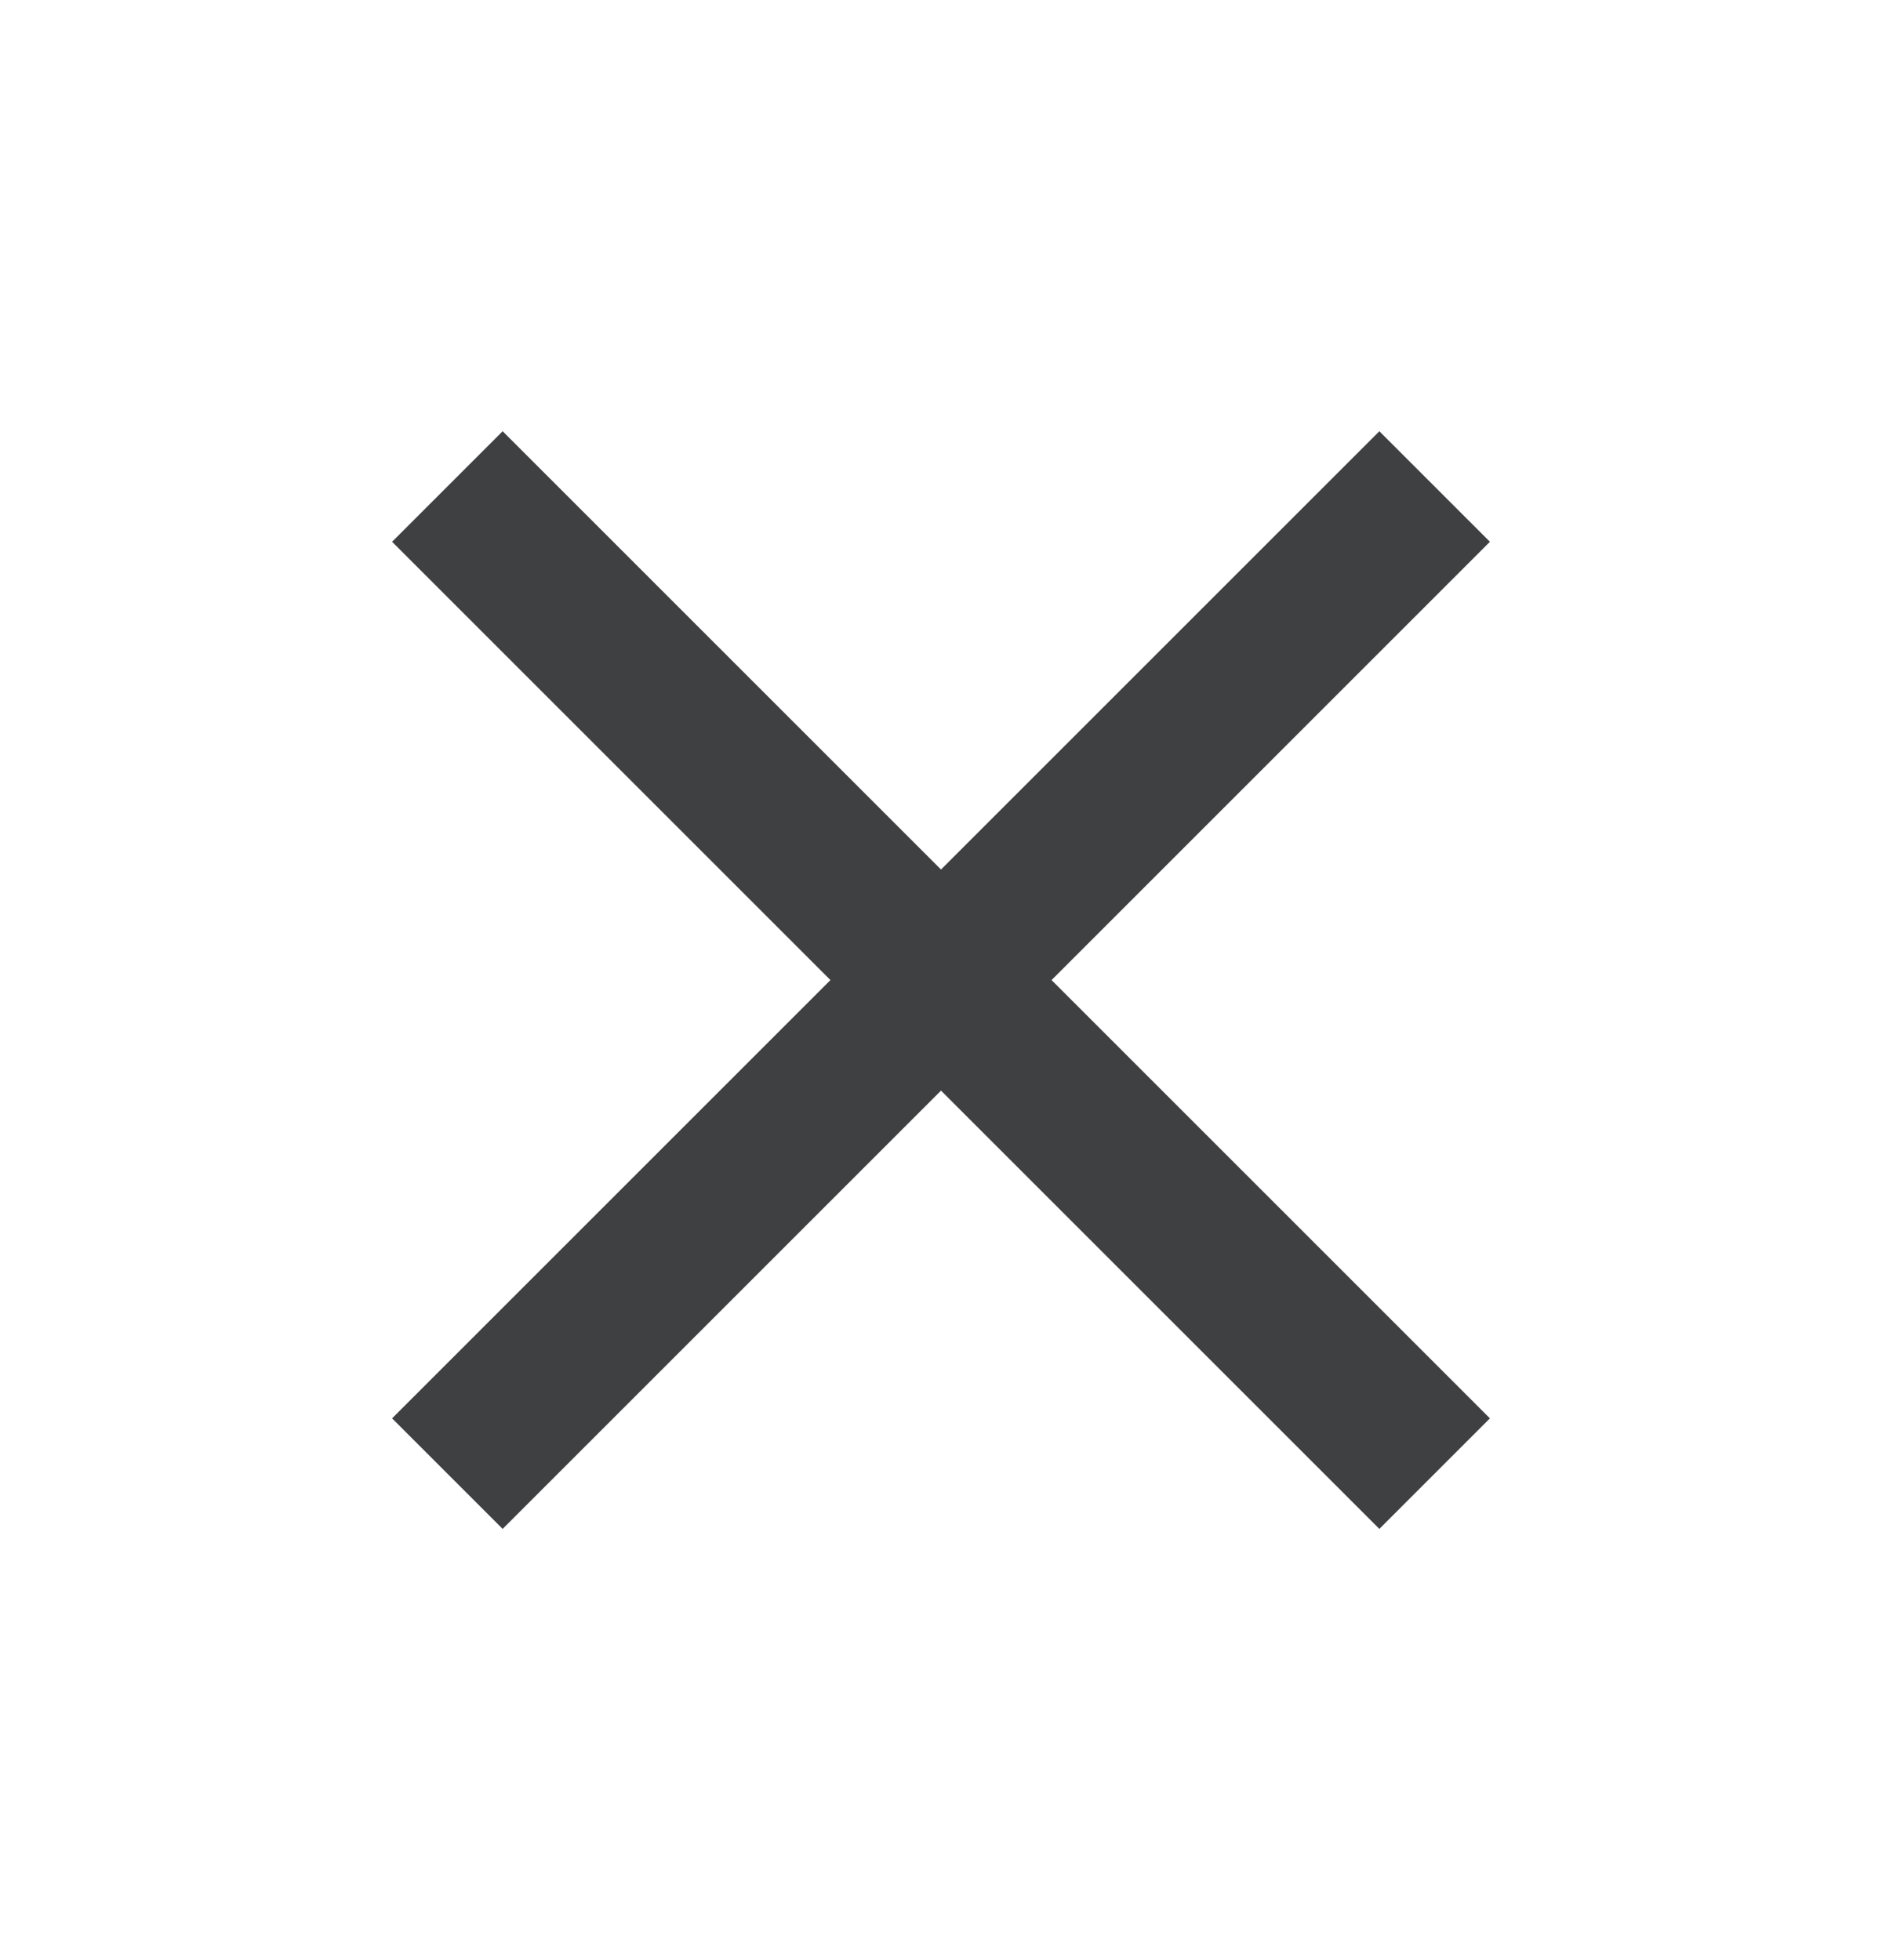 <svg width="24" height="25" viewBox="0 0 24 25" fill="none" xmlns="http://www.w3.org/2000/svg">
<g id="ic: close">
<path id="Vector" d="M19 6.91L17.59 5.5L12 11.09L6.41 5.5L5 6.91L10.59 12.5L5 18.09L6.41 19.5L12 13.91L17.59 19.5L19 18.09L13.41 12.5L19 6.91Z" fill="#3F4042"/>
</g>
</svg>
